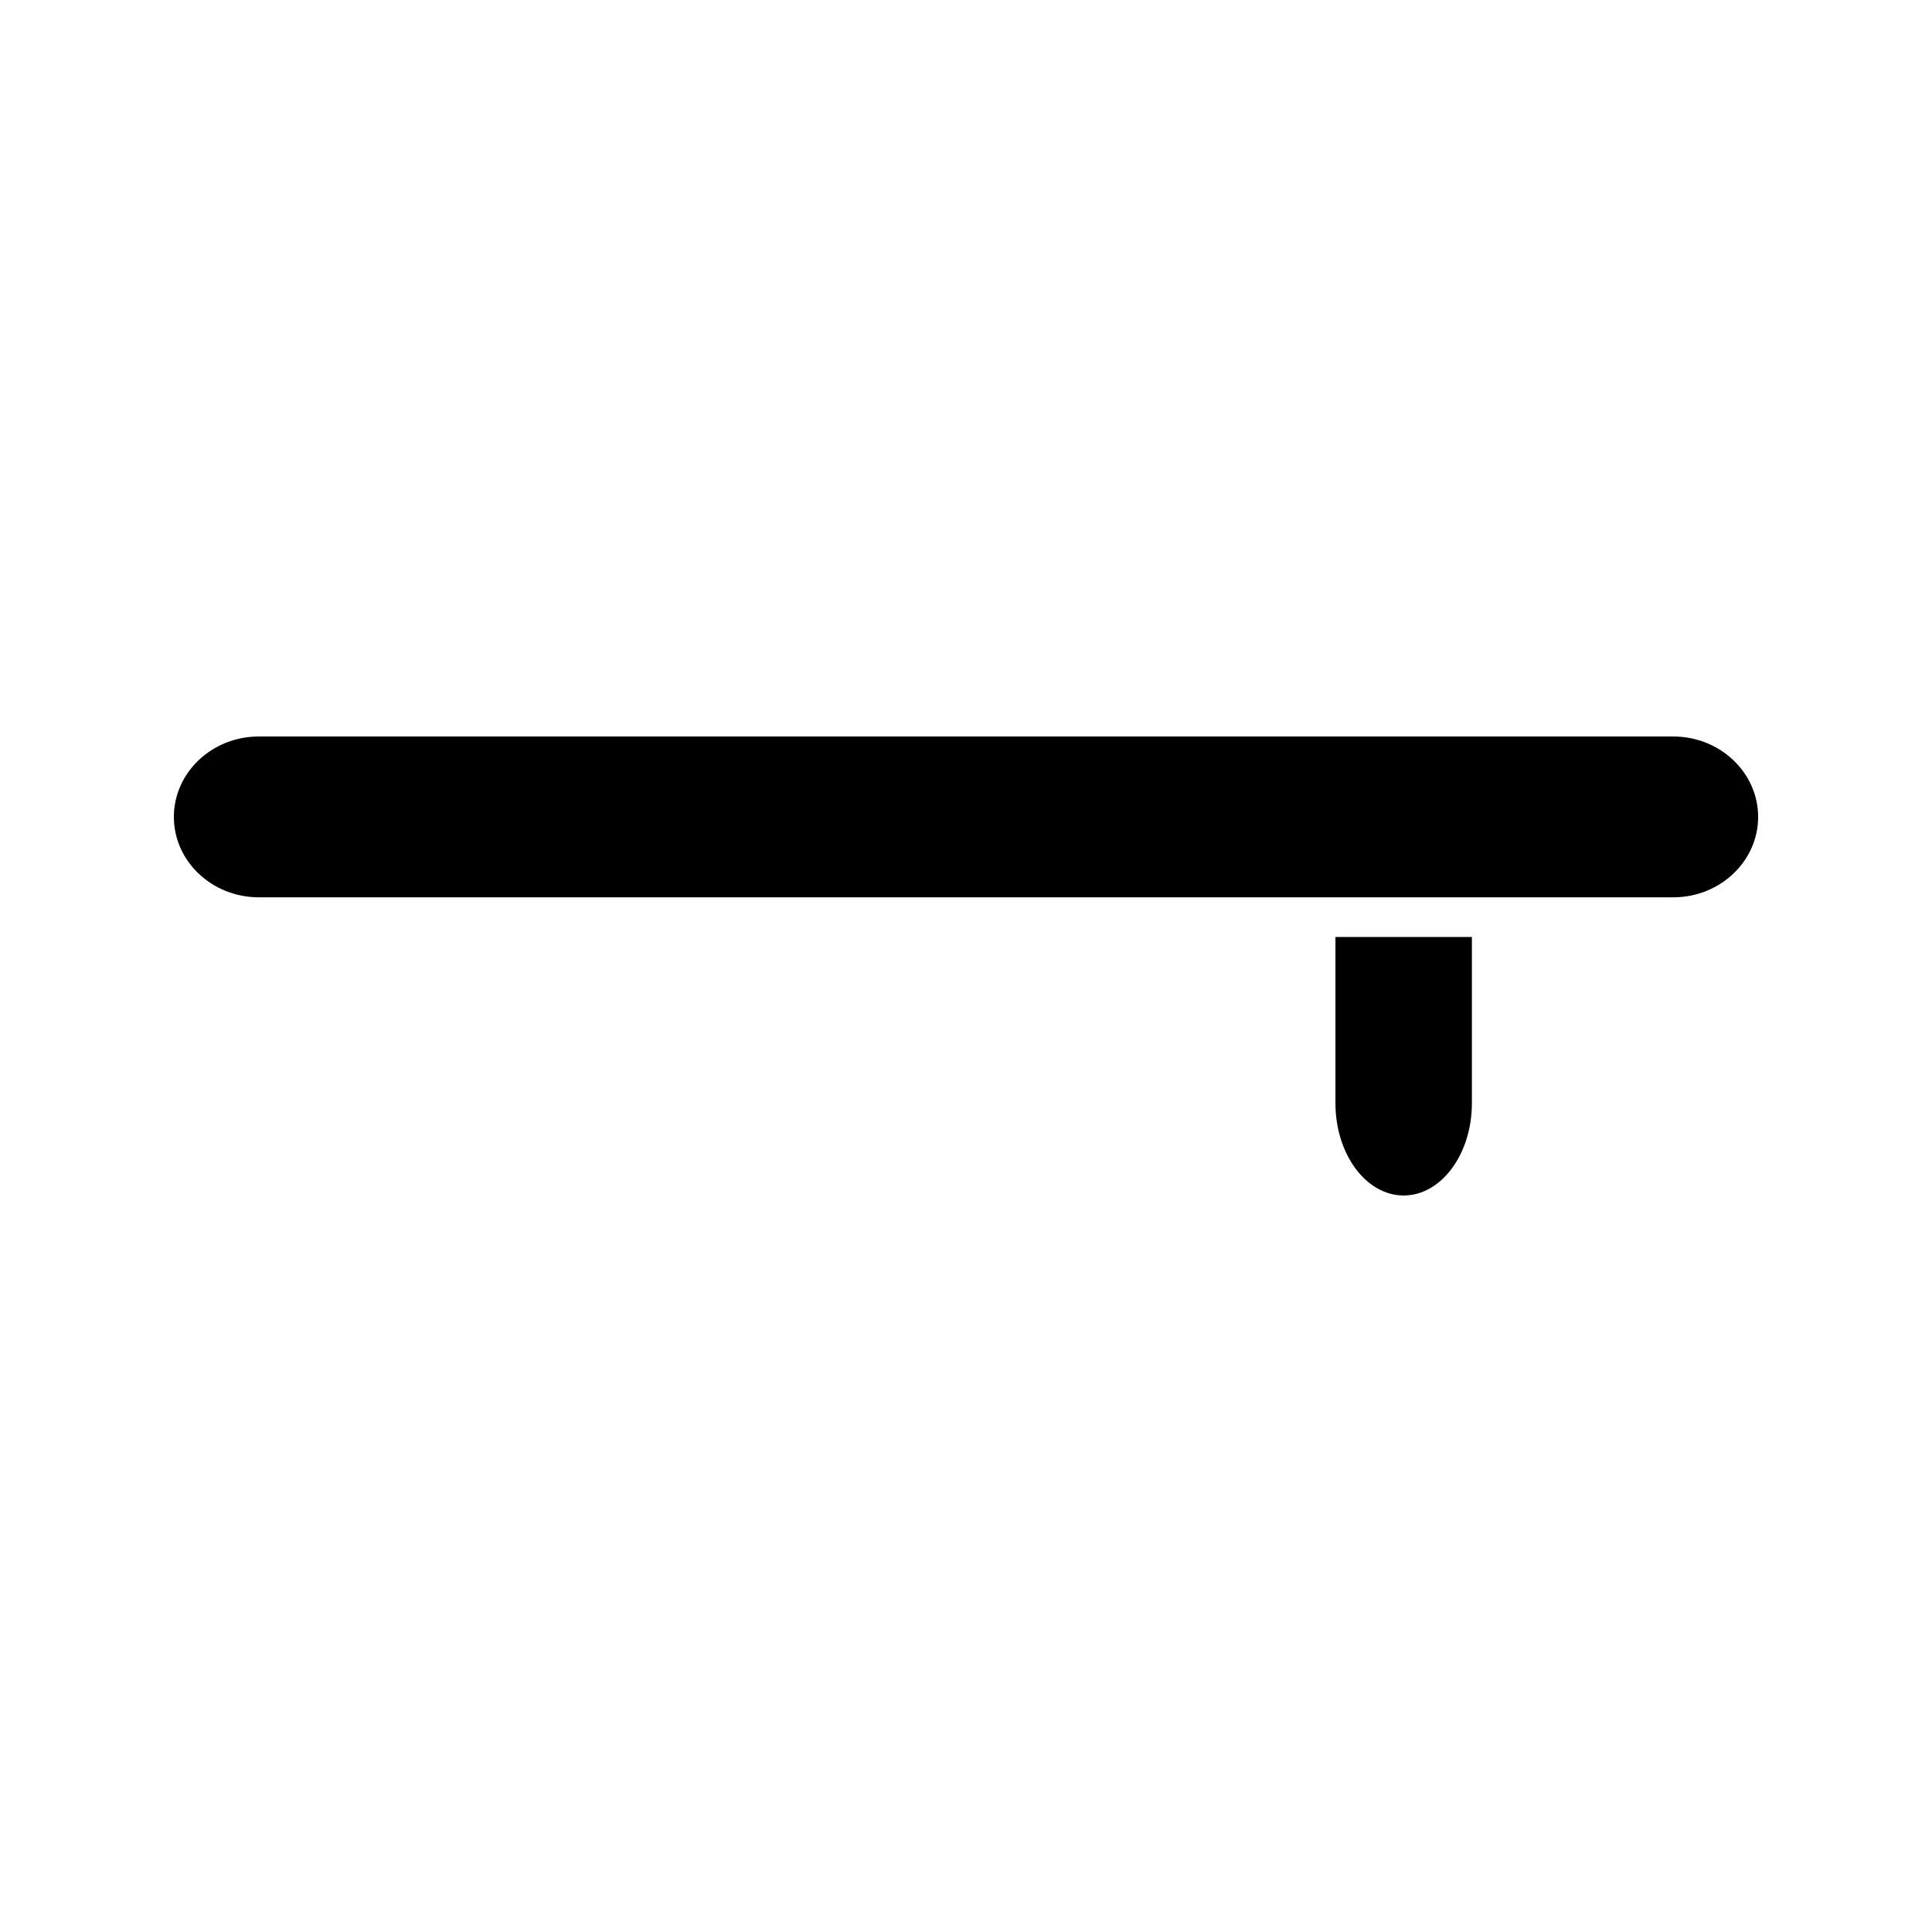 <?xml version="1.0" encoding="UTF-8"?>
<!-- Uploaded to: ICON Repo, www.svgrepo.com, Generator: ICON Repo Mixer Tools -->
<svg fill="#000000" width="800px" height="800px" version="1.1" viewBox="144 144 512 512" xmlns="http://www.w3.org/2000/svg">
 <g>
  <path d="m497.91 436.39c0 13.465 8.109 24.426 18.07 24.426 9.965 0 18.078-10.957 18.086-24.426v-44.078h-36.16v44.078z"/>
  <path d="m587.43 339.18h-374.86c-12.402 0-22.492 9.562-22.492 21.316 0 11.738 10.094 21.297 22.5 21.301h374.86c12.402 0 22.488-9.555 22.488-21.301-0.004-11.754-10.09-21.316-22.492-21.316z"/>
 </g>
</svg>